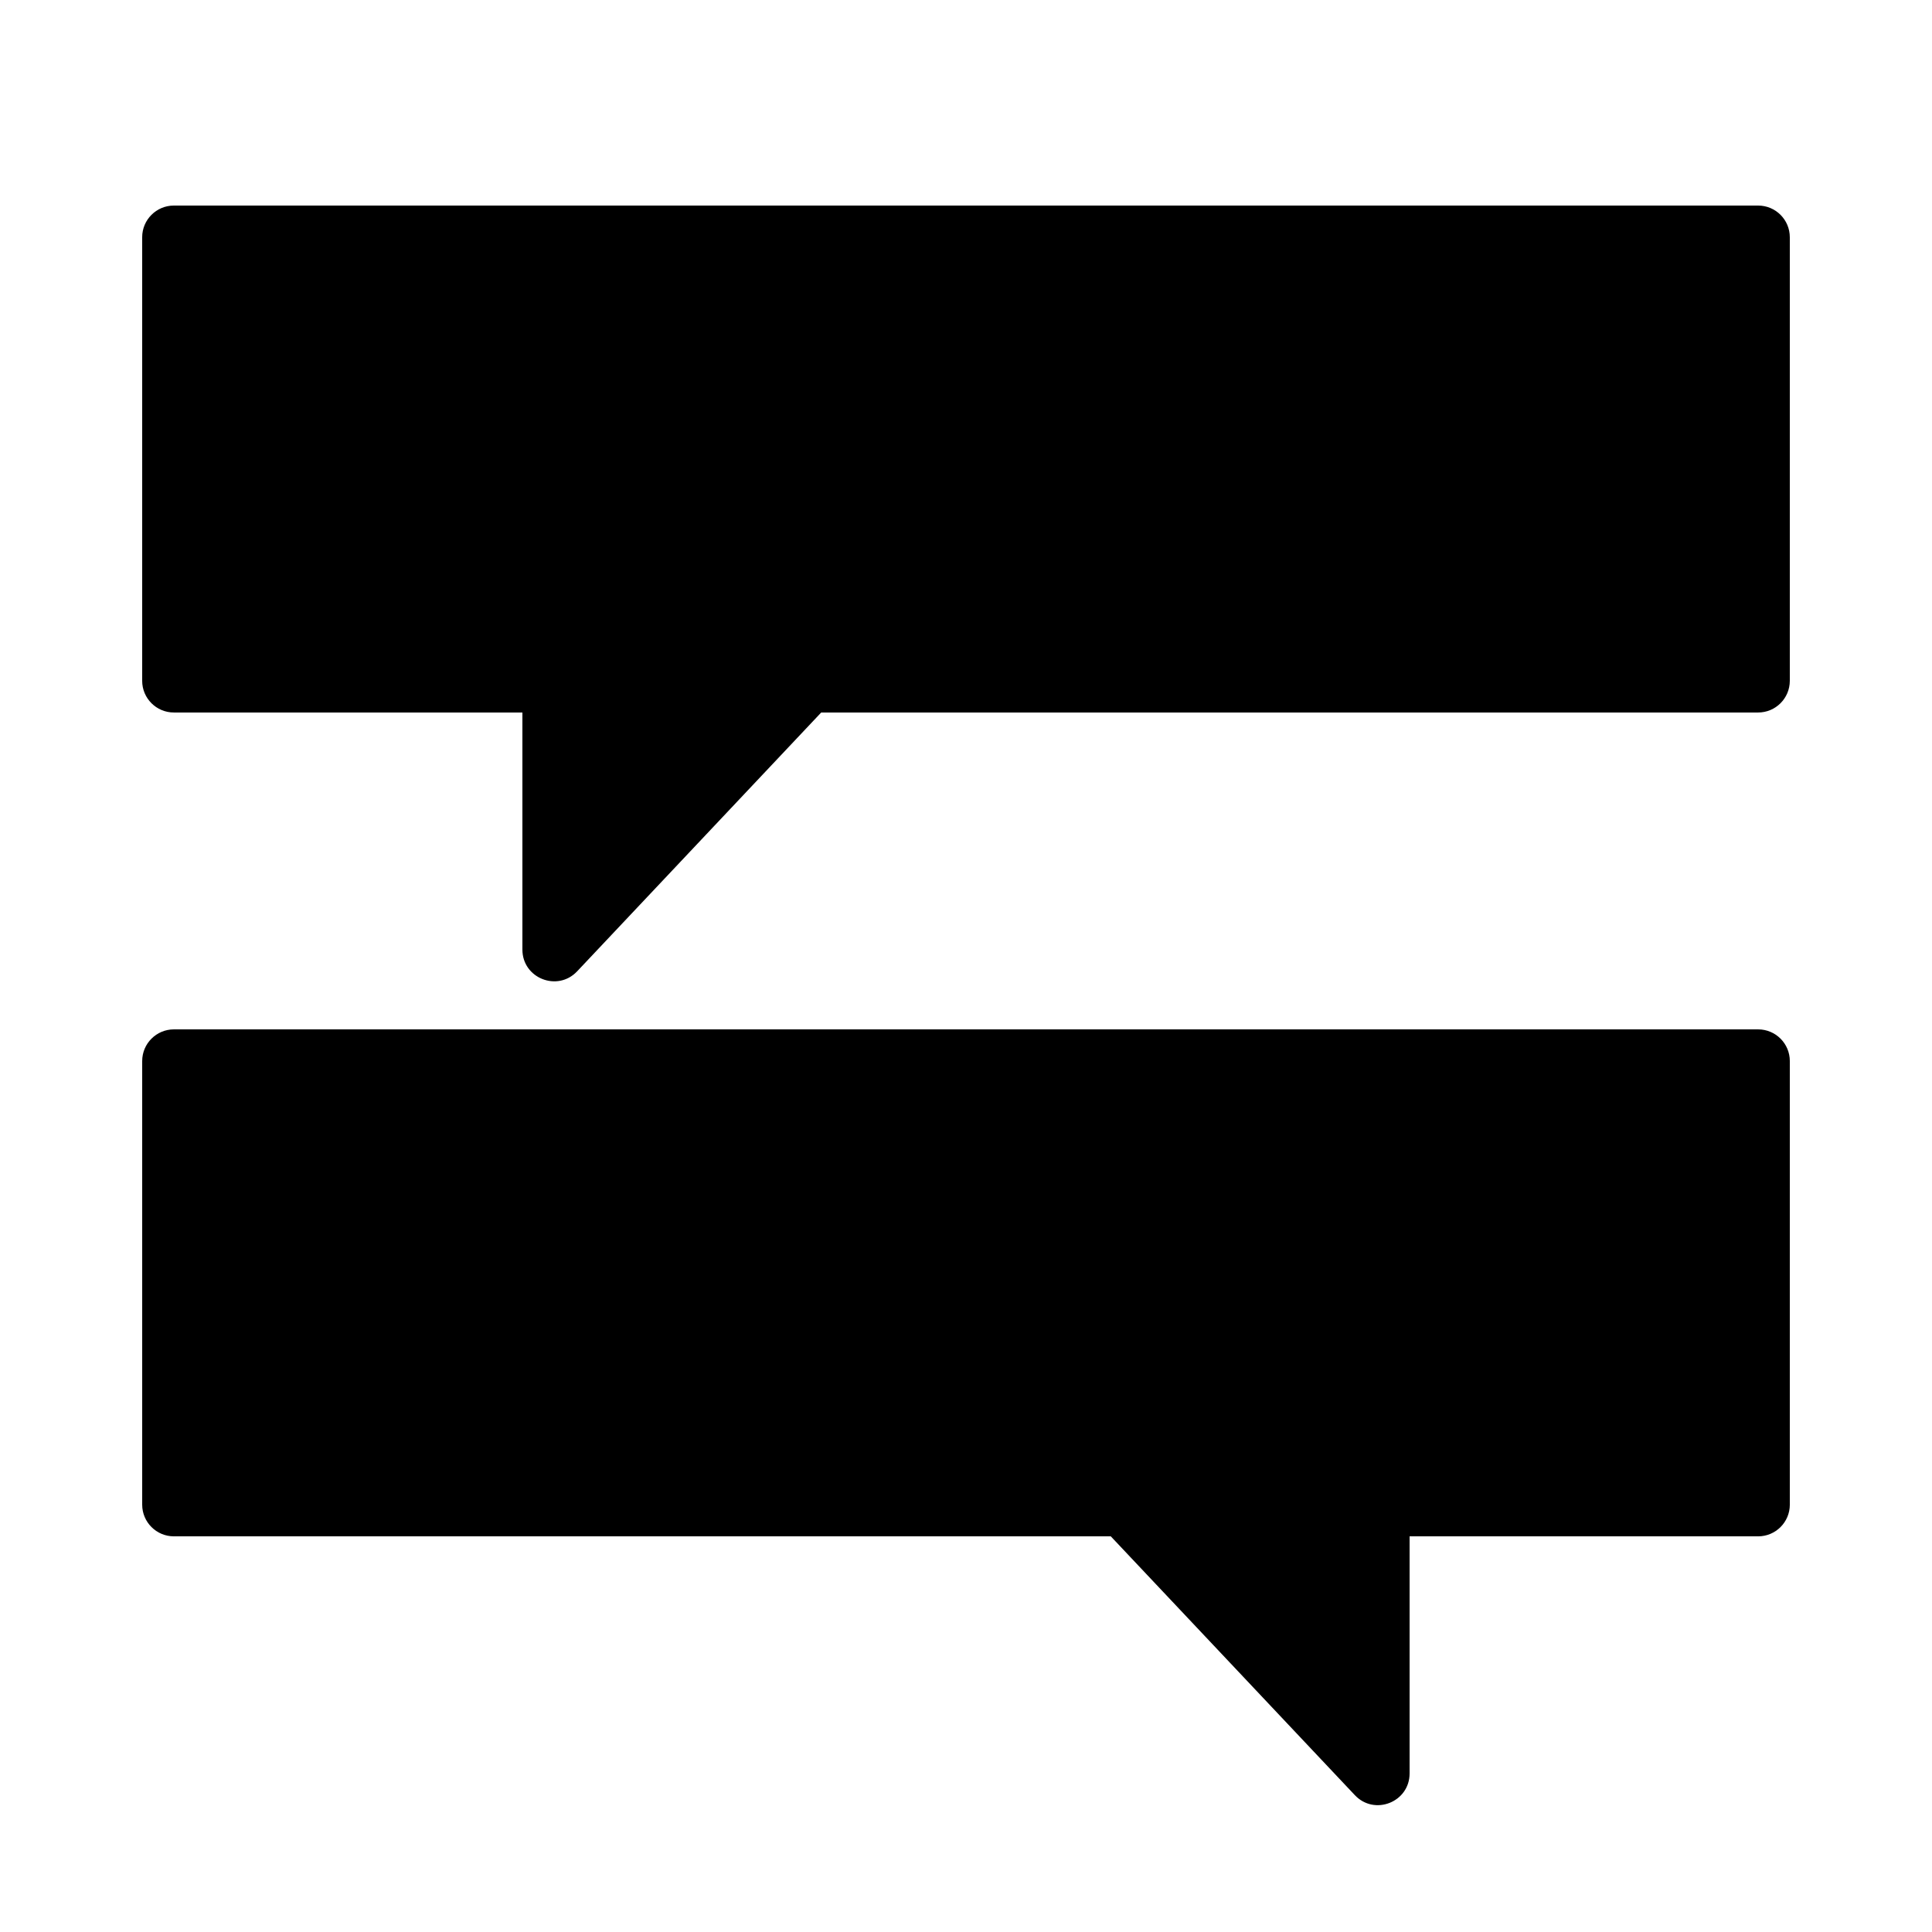 <?xml version="1.0" encoding="UTF-8"?>
<!-- Uploaded to: ICON Repo, www.svgrepo.com, Generator: ICON Repo Mixer Tools -->
<svg fill="#000000" width="800px" height="800px" version="1.1" viewBox="144 144 512 512" xmlns="http://www.w3.org/2000/svg">
 <path d="m618.32 425.19c0-4.637-3.762-8.395-8.398-8.395h-419.84c-4.637 0-8.398 3.758-8.398 8.395v117.56c0 4.637 3.762 8.395 8.398 8.395h248.29l64.68 68.59c5.215 5.531 14.508 1.84 14.508-5.762v-62.828h92.363c4.637 0 8.398-3.758 8.398-8.395zm-436.64-218.32c0-4.637 3.762-8.395 8.398-8.395h419.84c4.637 0 8.398 3.758 8.398 8.395v117.55c0 4.641-3.762 8.398-8.398 8.398h-248.29l-64.68 68.59c-5.215 5.527-14.508 1.84-14.508-5.762v-62.828h-92.363c-4.637 0-8.398-3.758-8.398-8.398z" fill-rule="evenodd"/>
</svg>